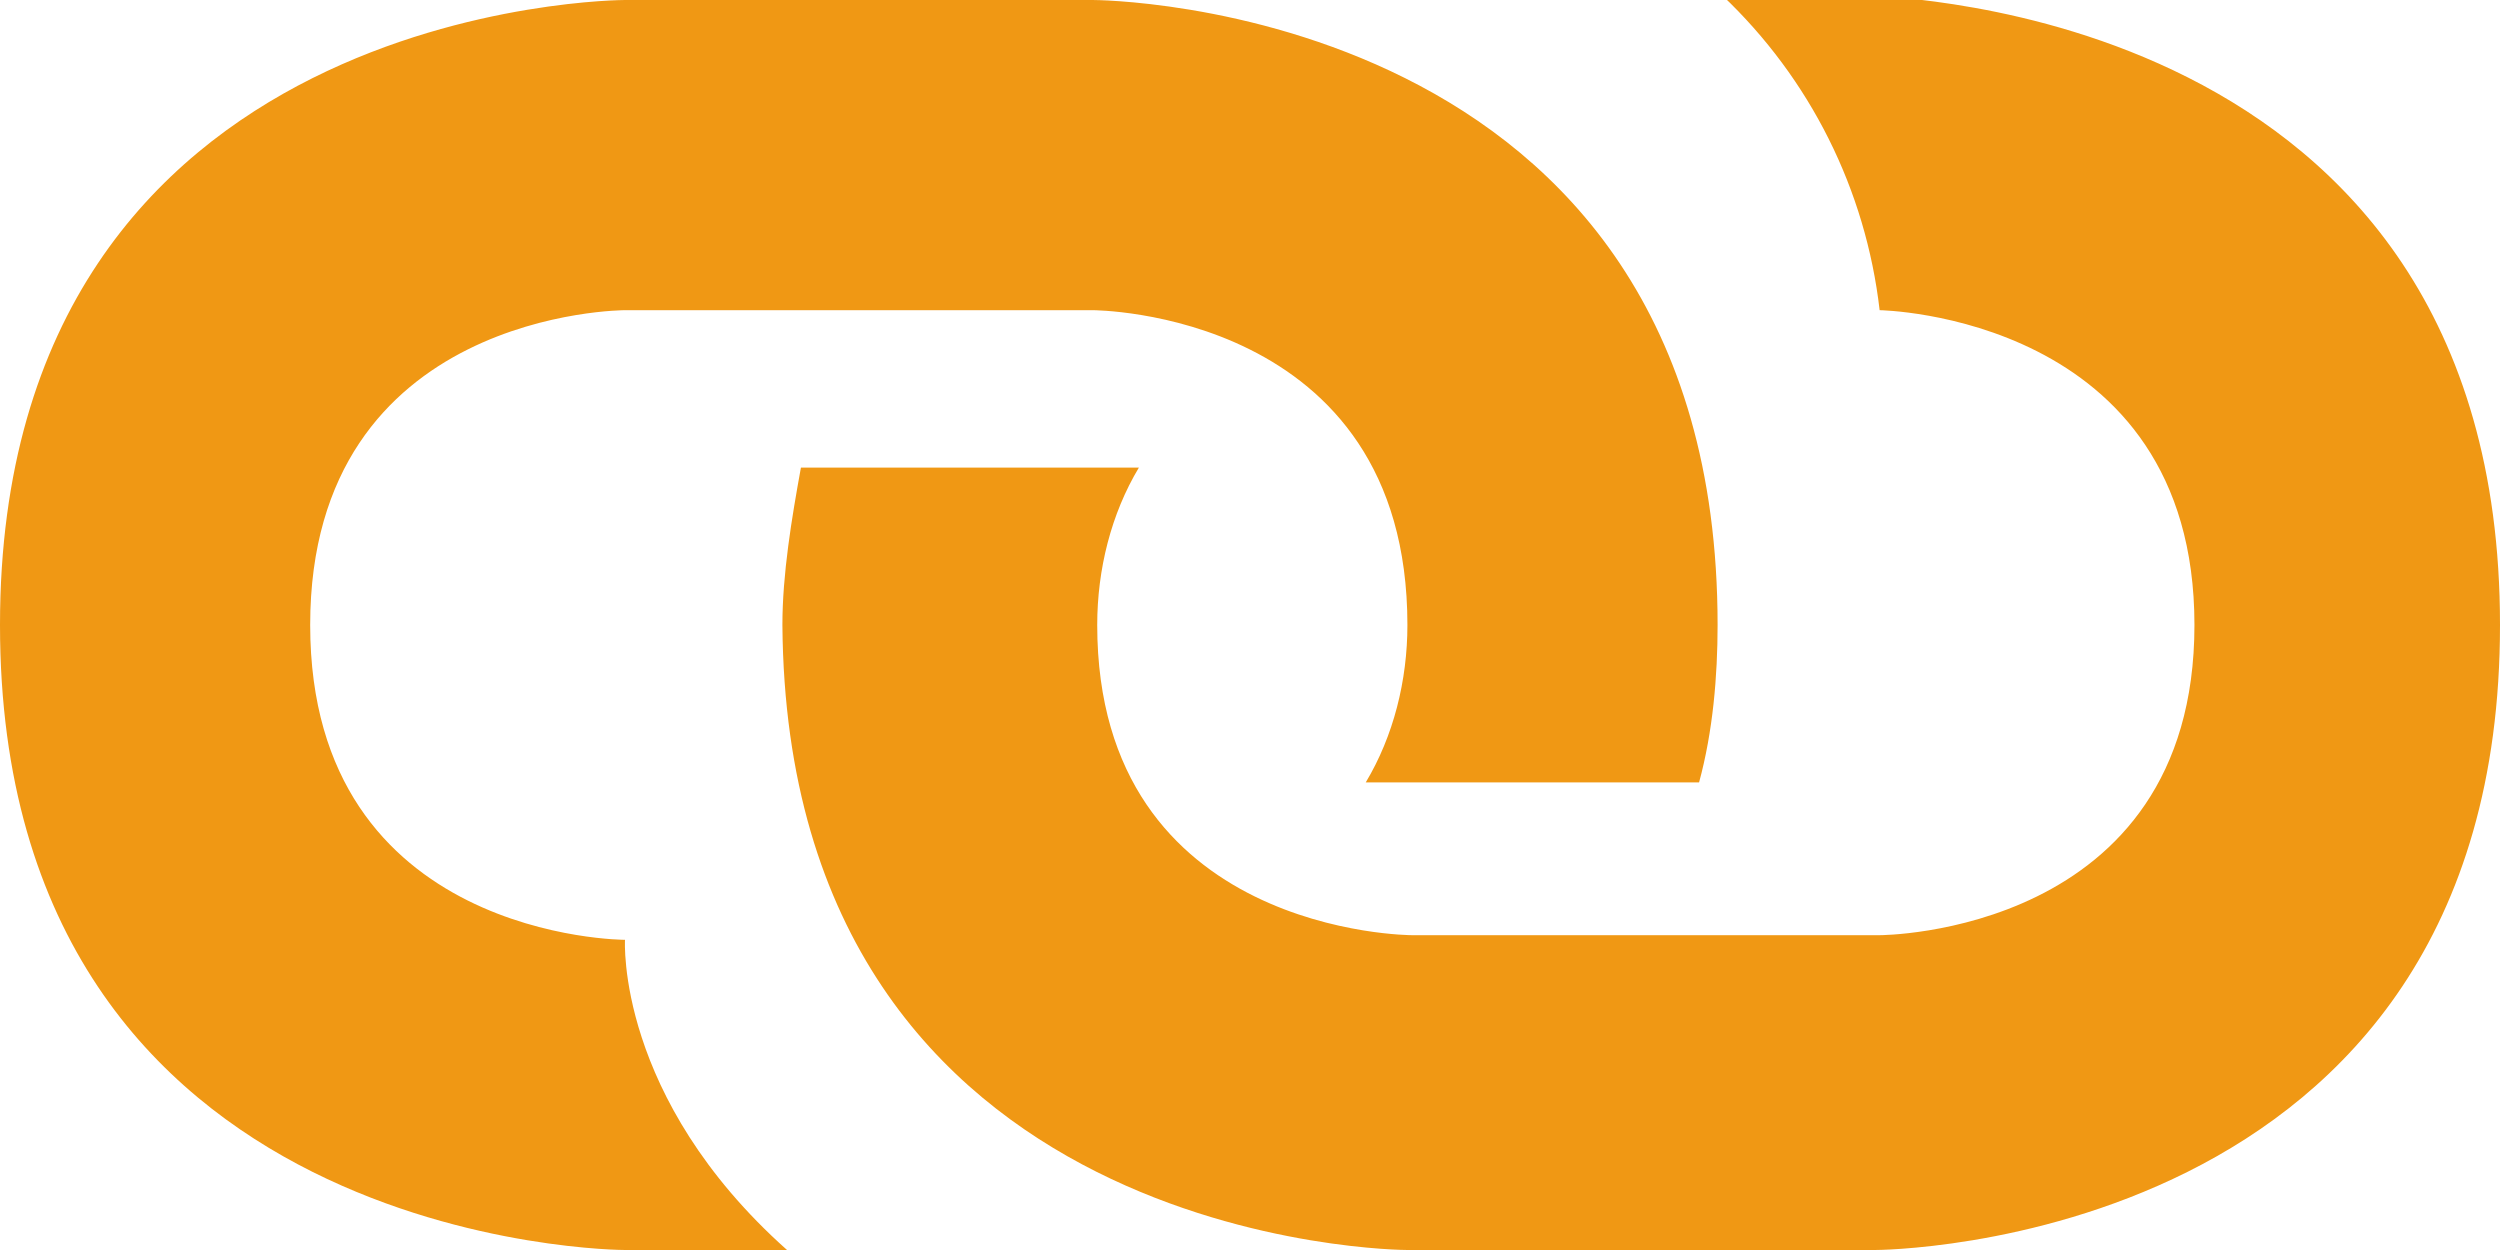 <?xml version="1.0" encoding="utf-8"?>
<!-- Generator: Adobe Illustrator 23.1.0, SVG Export Plug-In . SVG Version: 6.00 Build 0)  -->
<svg version="1.1" id="レイヤー_1" xmlns="http://www.w3.org/2000/svg" xmlns:xlink="http://www.w3.org/1999/xlink" x="0px"
	 y="0px" viewBox="0 0 54 27" style="enable-background:new 0 0 54 27;" xml:space="preserve">
<style type="text/css">
	.st0{fill:#F09814;}
</style>
<title>ic_haken_service03</title>
<g>
	<g id="レイヤー_1-2">
		<path class="st0" d="M40.5,27H30.4c0,0-13.4,0-13.5-13.5c0-1.1,0.2-2.3,0.4-3.4h7.3c-0.6,1-0.9,2.2-0.9,3.4c0,6.7,6.8,6.7,6.8,6.7
			h10.1c0,0,6.8,0,6.8-6.7s-6.8-6.8-6.8-6.8c-0.3-2.6-1.5-5-3.4-6.8h3.4C40.5,0,54,0,54,13.5S40.5,27,40.5,27z M36.7,16.9h-7.2
			c0.6-1,0.9-2.2,0.9-3.4c0-6.8-6.8-6.8-6.8-6.8H13.5c0,0-6.8,0-6.8,6.8s6.8,6.8,6.8,6.8S13.3,23.7,17,27h-3.5C13.5,27,0,27,0,13.5
			S13.5,0,13.5,0h10.1c0,0,13.5,0,13.5,13.5C37.1,14.6,37,15.8,36.7,16.9z"/>
	</g>
</g>
</svg>

